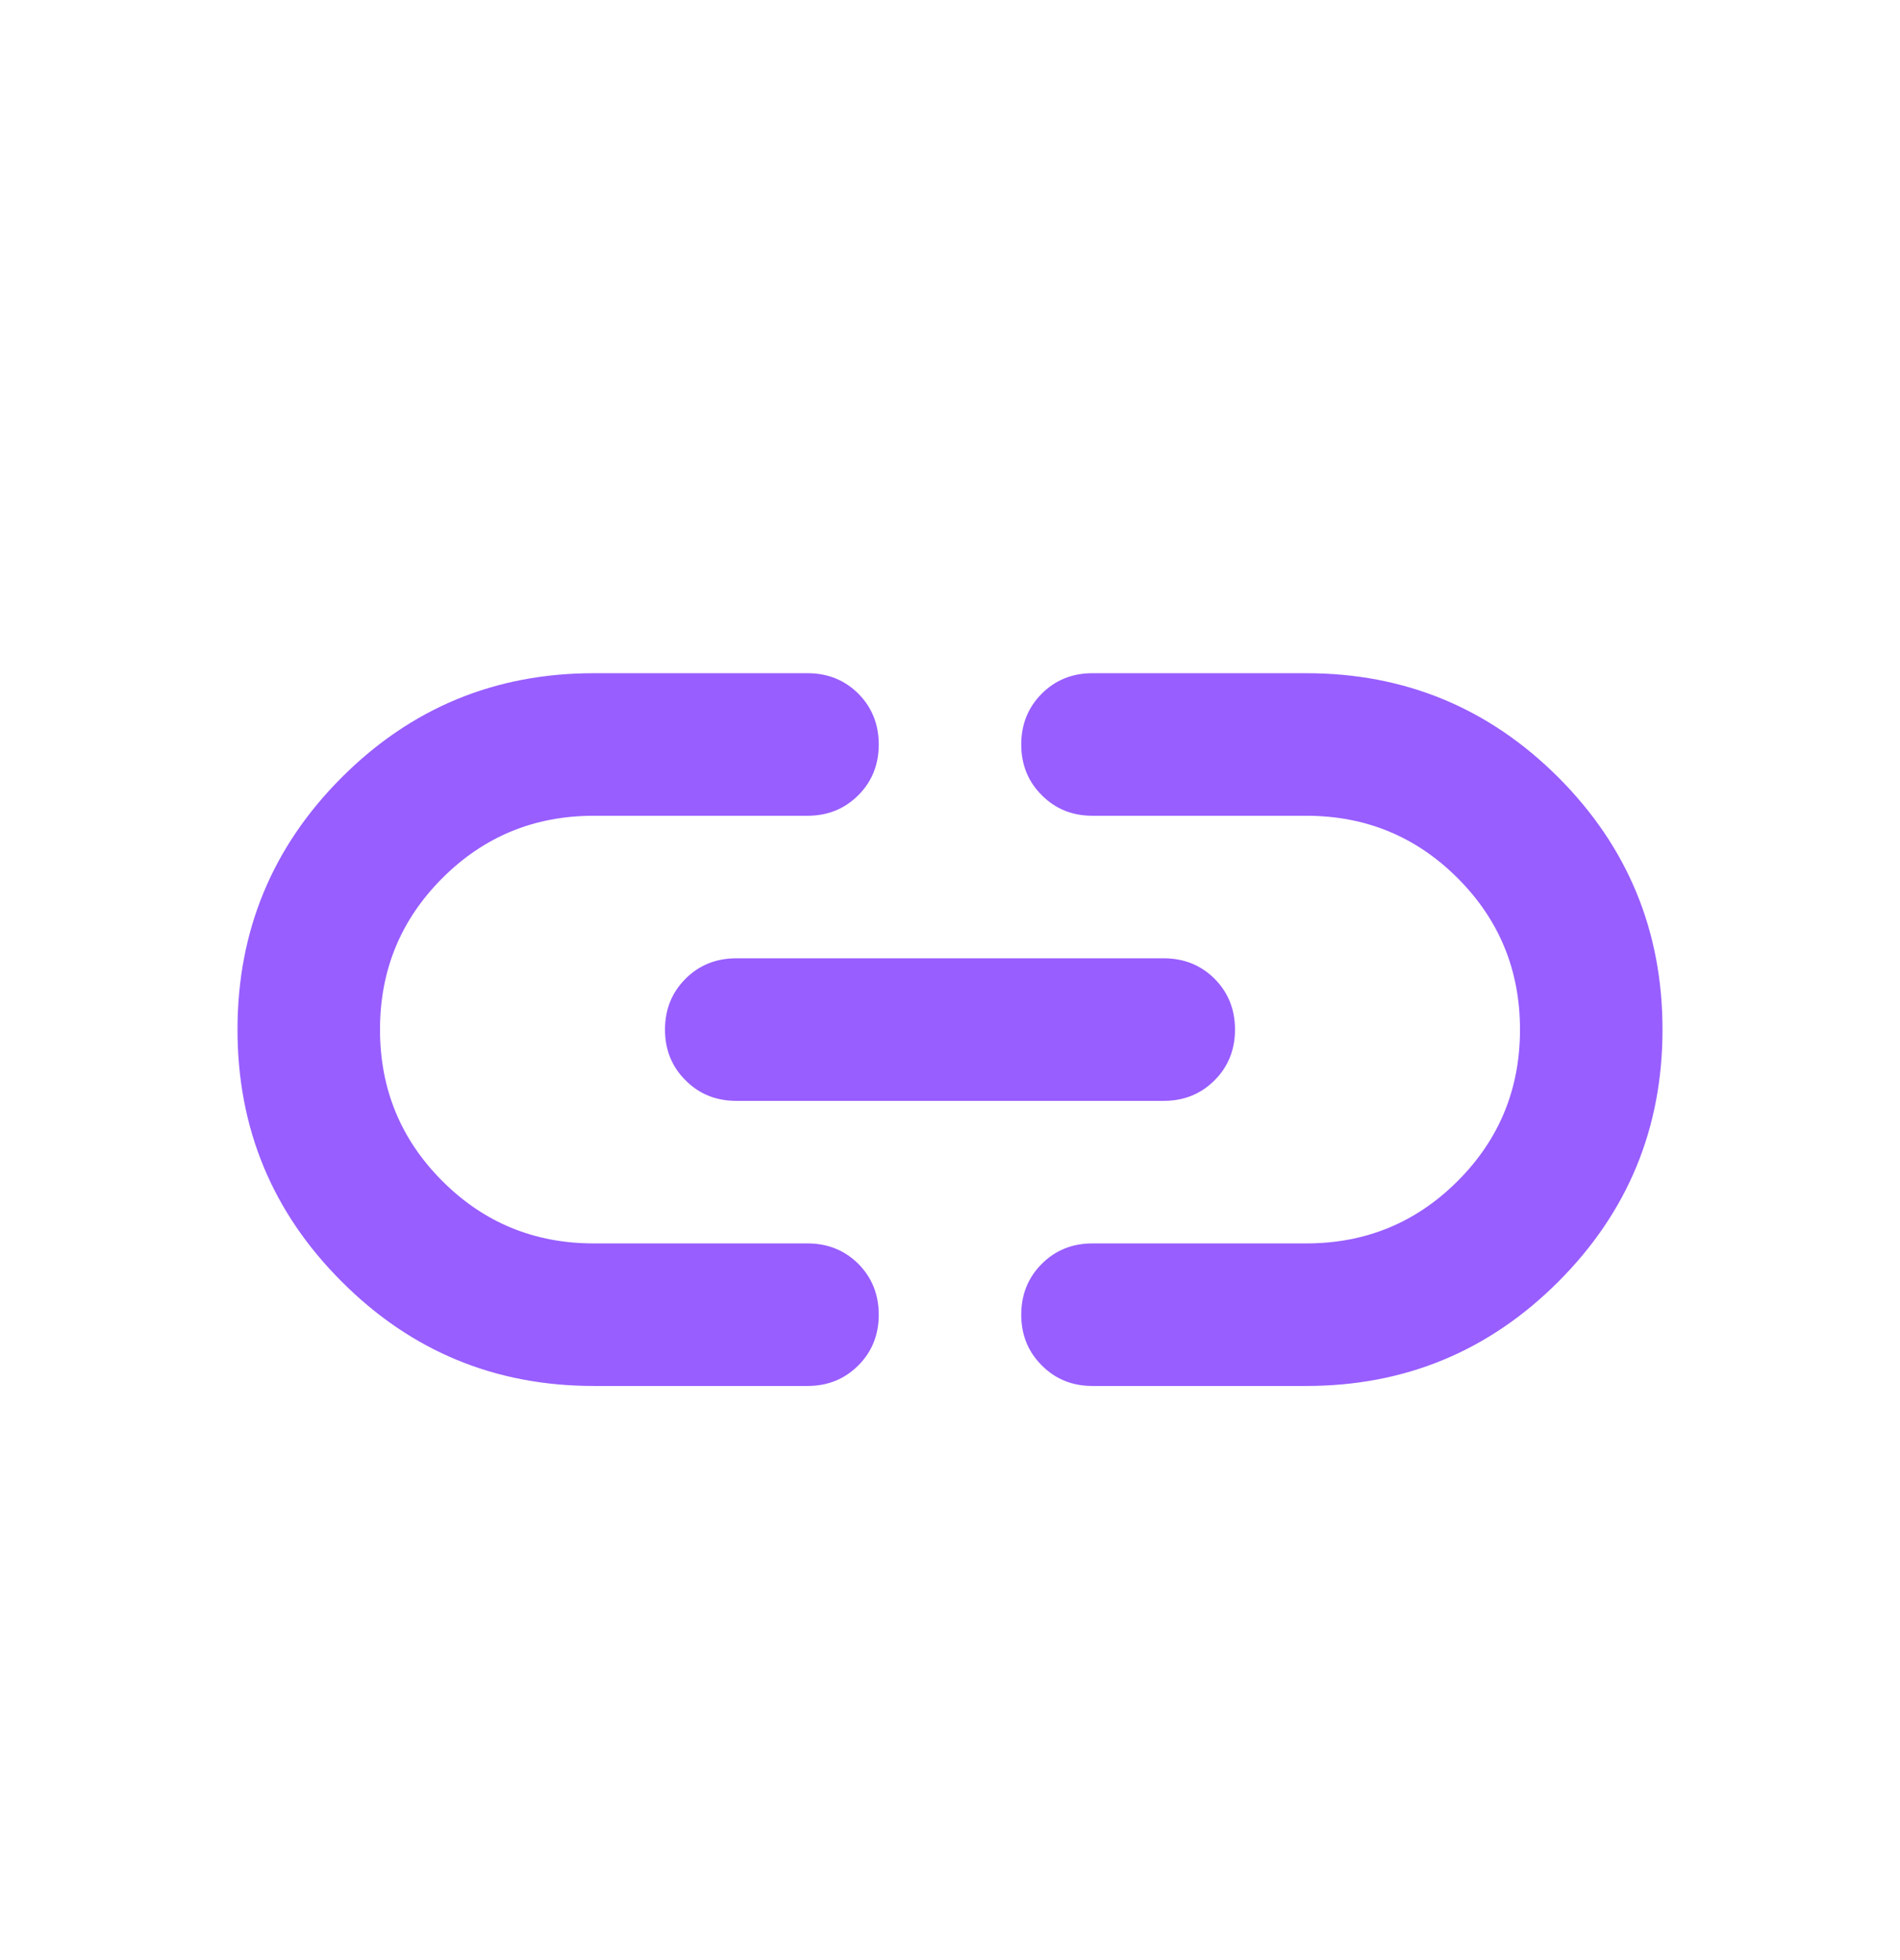 <svg width="32" height="33" viewBox="0 0 32 33" fill="none" xmlns="http://www.w3.org/2000/svg">
<g clip-path="url(#clip0_6160_26278)">
<path d="M10 23.334C8.34 23.334 6.925 22.749 5.756 21.578C4.585 20.409 4 18.994 4 17.334C4 15.674 4.585 14.259 5.756 13.088C6.925 11.919 8.34 11.334 10 11.334H13.6C13.94 11.334 14.225 11.449 14.456 11.678C14.685 11.909 14.8 12.194 14.8 12.534C14.8 12.874 14.685 13.159 14.456 13.388C14.225 13.619 13.94 13.734 13.6 13.734H10C9 13.734 8.15 14.084 7.45 14.784C6.75 15.484 6.4 16.334 6.4 17.334C6.4 18.334 6.75 19.184 7.45 19.884C8.15 20.584 9 20.934 10 20.934H13.6C13.94 20.934 14.225 21.049 14.456 21.278C14.685 21.509 14.8 21.794 14.8 22.134C14.8 22.474 14.685 22.759 14.456 22.988C14.225 23.219 13.94 23.334 13.6 23.334H10ZM12.4 18.534C12.06 18.534 11.775 18.419 11.546 18.188C11.315 17.959 11.2 17.674 11.2 17.334C11.2 16.994 11.315 16.709 11.546 16.478C11.775 16.249 12.06 16.134 12.4 16.134H19.6C19.94 16.134 20.225 16.249 20.456 16.478C20.685 16.709 20.8 16.994 20.8 17.334C20.8 17.674 20.685 17.959 20.456 18.188C20.225 18.419 19.94 18.534 19.6 18.534H12.4ZM18.4 23.334C18.06 23.334 17.775 23.219 17.546 22.988C17.315 22.759 17.2 22.474 17.2 22.134C17.2 21.794 17.315 21.509 17.546 21.278C17.775 21.049 18.06 20.934 18.4 20.934H22C23 20.934 23.85 20.584 24.55 19.884C25.25 19.184 25.6 18.334 25.6 17.334C25.6 16.334 25.25 15.484 24.55 14.784C23.85 14.084 23 13.734 22 13.734H18.4C18.06 13.734 17.775 13.619 17.546 13.388C17.315 13.159 17.2 12.874 17.2 12.534C17.2 12.194 17.315 11.909 17.546 11.678C17.775 11.449 18.06 11.334 18.4 11.334H22C23.66 11.334 25.075 11.919 26.246 13.088C27.415 14.259 28 15.674 28 17.334C28 18.994 27.415 20.409 26.246 21.578C25.075 22.749 23.66 23.334 22 23.334H18.4Z" fill="#985EFF"/>
</g>
<defs>
<clipPath id="clip0_6160_26278">
<rect width="32" height="32" fill="white" transform="translate(0 0.334)"/>
</clipPath>
</defs>
</svg>
